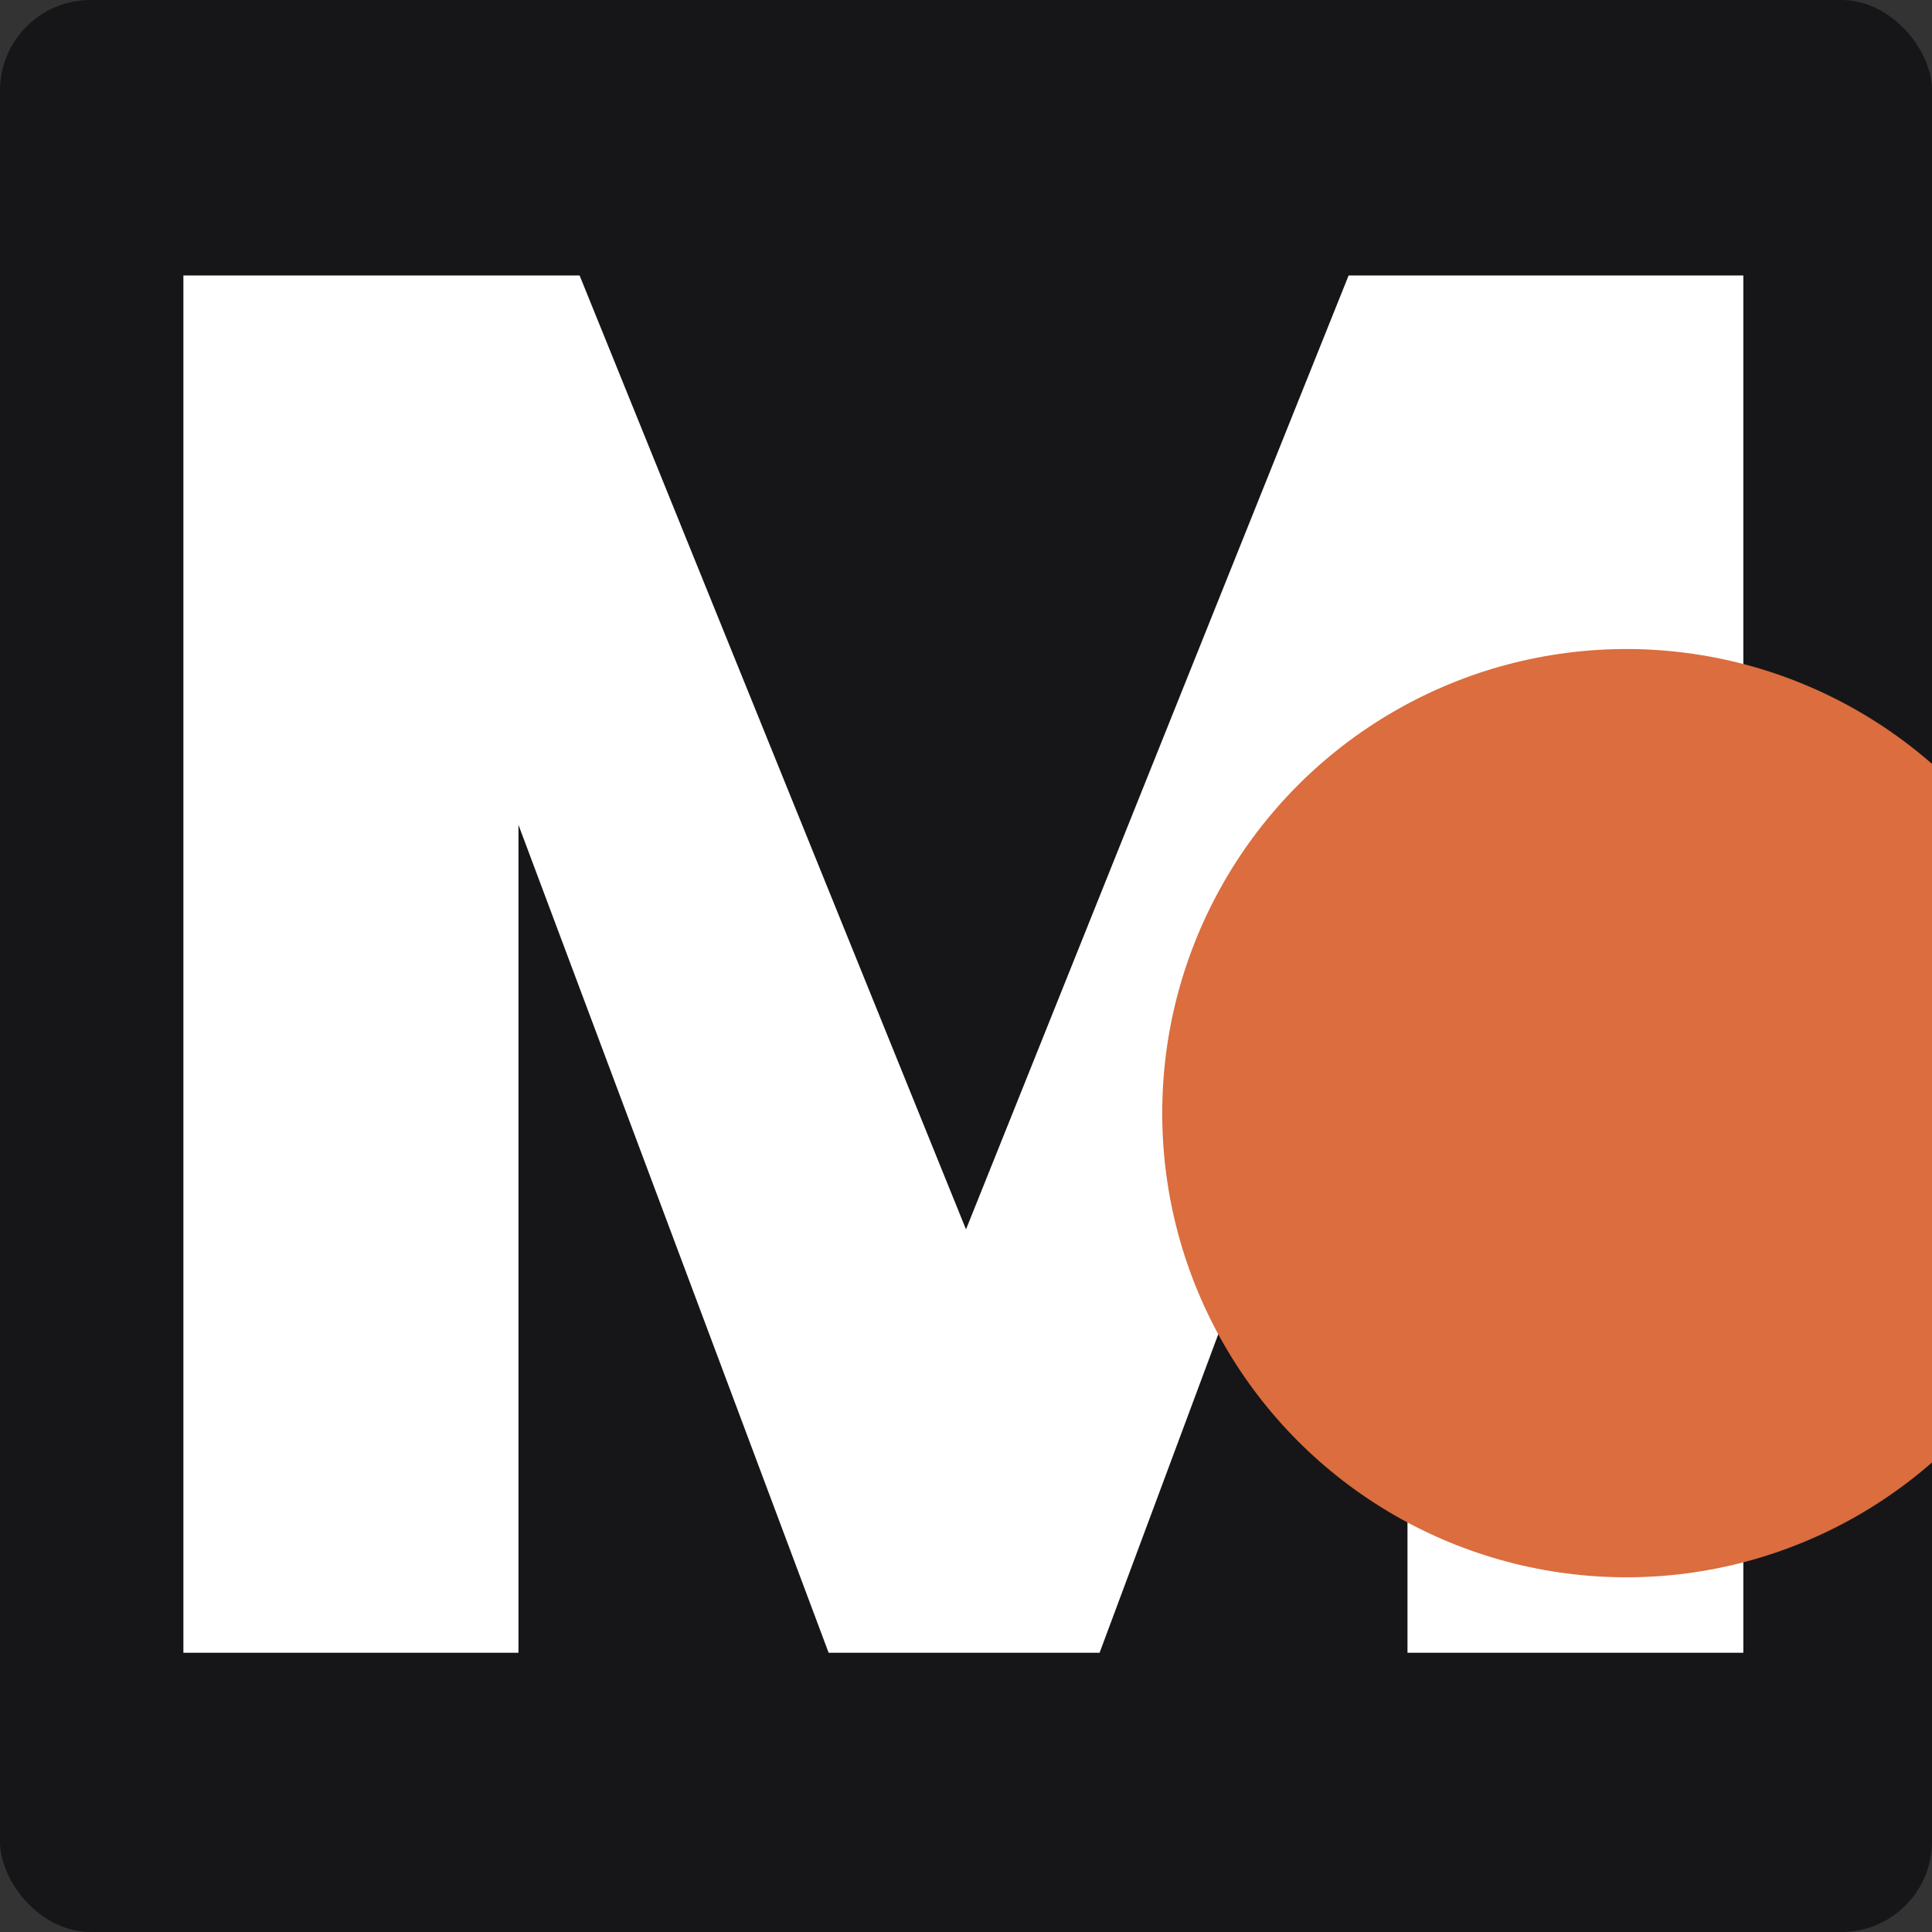 <svg xmlns="http://www.w3.org/2000/svg" viewBox="0 0 256 256">
  <rect x="0" y="0" width="256" height="256" fill="#333333" stroke="none"/>
  <rect width="256" height="256" rx="12" ry="12" style="fill:#161618"/>
  <path d="M231 36.5V219h-44.5V109.5L145.7 219h-35.9L68.7 109.3V219H24.3V36.5h52.5L128 162.9l50.7-126.4H231Z" style="fill:#fff"/>
  <circle cx="215.5" cy="147.5" r="61.5" style="fill:#db6d3e"/>
</svg>
